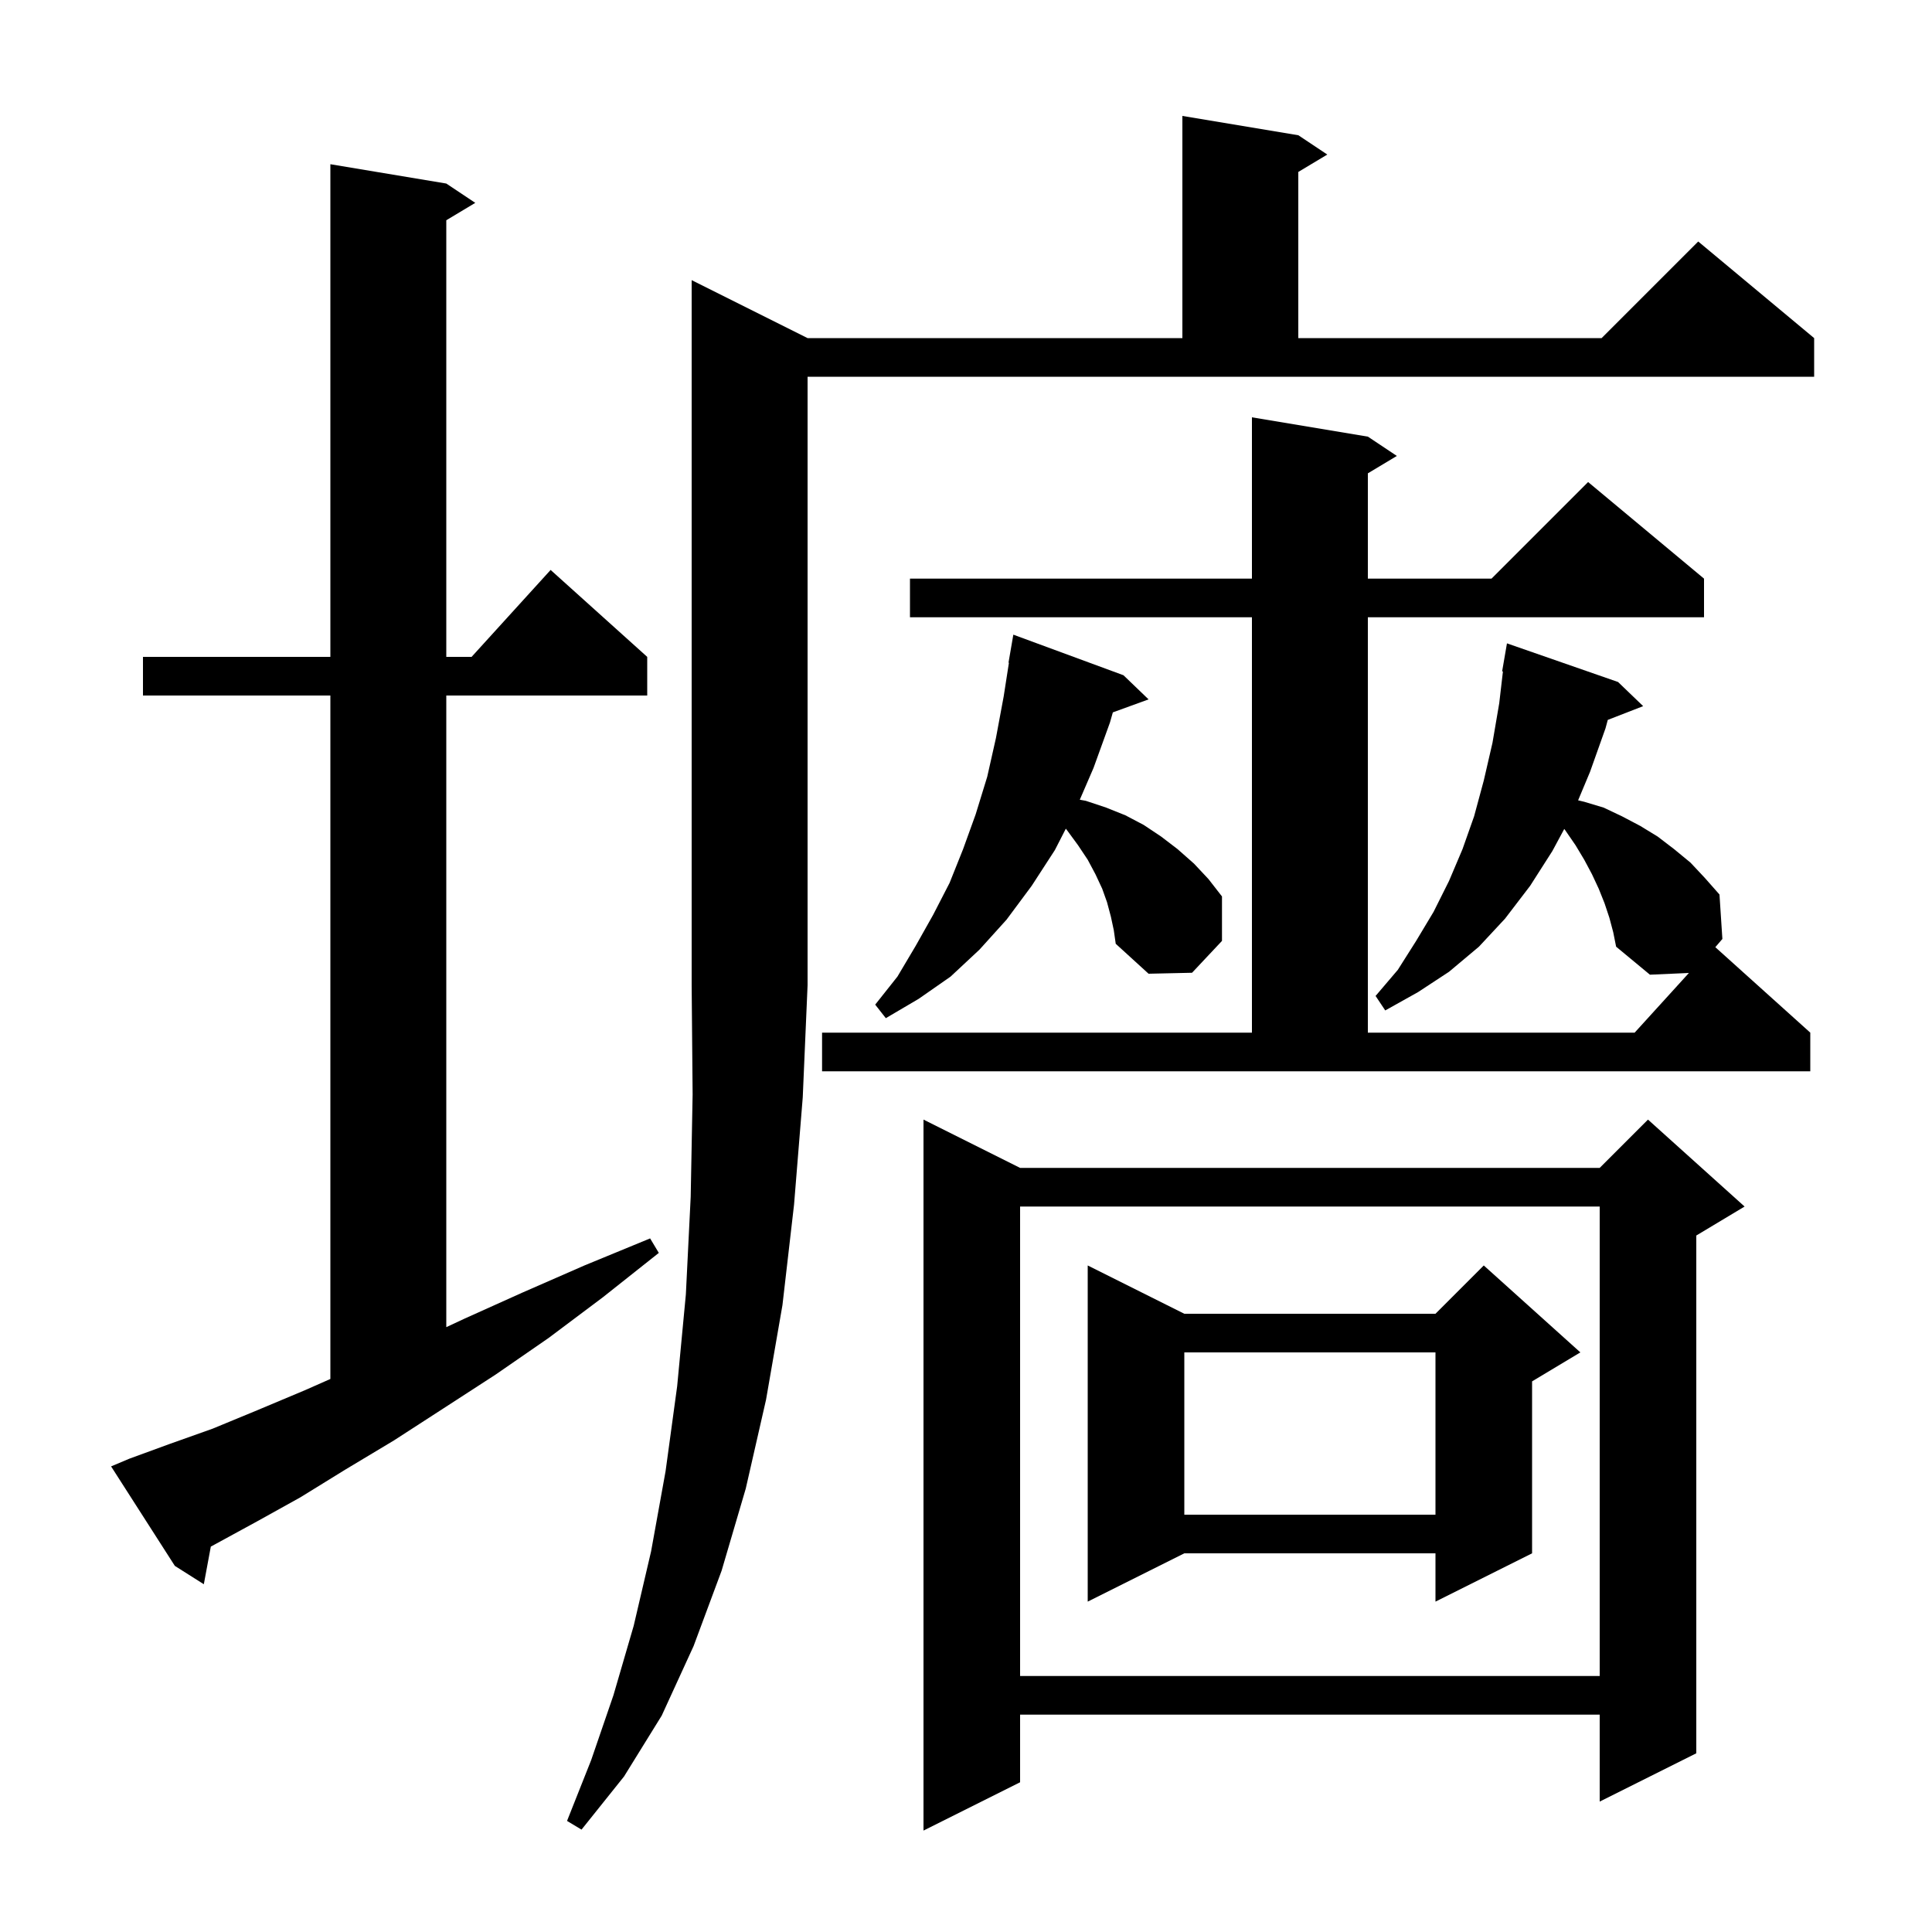 <svg xmlns="http://www.w3.org/2000/svg" xmlns:xlink="http://www.w3.org/1999/xlink" version="1.1" baseProfile="full" viewBox="0 0 200 200" width="200" height="200"><g fill="currentColor"><path d="M 180.6 124.9 L 175.6 127.9 L 175.6 181.5 L 165.6 186.5 L 165.6 177.5 L 105.6 177.5 L 105.6 184.5 L 95.6 189.5 L 95.6 115.9 L 105.6 120.9 L 165.6 120.9 L 170.6 115.9 Z M 83.6 35.0 L 122.4 35.0 L 122.4 12.0 L 134.4 14.0 L 137.4 16.0 L 134.4 17.8 L 134.4 35.0 L 165.8 35.0 L 175.8 25.0 L 187.8 35.0 L 187.8 39.0 L 83.6 39.0 L 83.6 102.0 L 83.1 113.6 L 82.2 124.7 L 81.0 135.1 L 79.3 144.9 L 77.2 154.1 L 74.7 162.6 L 71.8 170.4 L 68.5 177.6 L 64.6 183.9 L 60.2 189.4 L 58.7 188.5 L 61.2 182.2 L 63.5 175.5 L 65.6 168.3 L 67.4 160.6 L 68.9 152.3 L 70.1 143.5 L 71.0 134.0 L 71.5 123.9 L 71.7 113.3 L 71.6 102.0 L 71.6 29.0 Z M 105.6 124.9 L 105.6 173.5 L 165.6 173.5 L 165.6 124.9 Z M 163.6 140.0 L 158.6 143.0 L 158.6 160.8 L 148.6 165.8 L 148.6 160.8 L 122.6 160.8 L 112.6 165.8 L 112.6 131.0 L 122.6 136.0 L 148.6 136.0 L 153.6 131.0 Z M 13.4 151.0 L 17.5 149.5 L 22.0 147.9 L 26.6 146.0 L 31.6 143.9 L 34.2 142.75 L 34.2 72.0 L 14.8 72.0 L 14.8 68.0 L 34.2 68.0 L 34.2 17.0 L 46.2 19.0 L 49.2 21.0 L 46.2 22.8 L 46.2 68.0 L 48.818 68.0 L 57.0 59.0 L 67.0 68.0 L 67.0 72.0 L 46.2 72.0 L 46.2 137.384 L 48.1 136.5 L 54.1 133.8 L 60.5 131.0 L 67.3 128.2 L 68.2 129.7 L 62.4 134.3 L 56.8 138.5 L 51.3 142.3 L 45.9 145.8 L 40.8 149.1 L 35.8 152.1 L 31.1 155.0 L 26.6 157.5 L 22.2 159.9 L 21.824 160.102 L 21.1 164.0 L 18.1 162.1 L 11.5 151.8 Z M 122.6 140.0 L 122.6 156.8 L 148.6 156.8 L 148.6 140.0 Z M 166.6 95.0 L 166.1 93.5 L 165.5 92.0 L 164.8 90.5 L 164.0 89.0 L 163.1 87.5 L 162.0 85.9 L 161.931 85.814 L 160.7 88.1 L 158.4 91.7 L 155.8 95.1 L 153.1 98.0 L 150.0 100.6 L 146.8 102.7 L 143.4 104.6 L 142.4 103.1 L 144.7 100.4 L 146.6 97.4 L 148.4 94.4 L 150.0 91.2 L 151.4 87.9 L 152.6 84.5 L 153.6 80.8 L 154.5 76.9 L 155.2 72.8 L 155.583 69.508 L 155.5 69.5 L 156.0 66.6 L 167.5 70.6 L 170.1 73.1 L 166.437 74.524 L 166.2 75.4 L 164.6 79.9 L 163.366 82.849 L 164.0 83.0 L 166.0 83.6 L 167.9 84.5 L 169.8 85.5 L 171.6 86.6 L 173.3 87.9 L 175.0 89.3 L 176.5 90.9 L 178.0 92.6 L 178.3 97.2 L 177.569 98.052 L 187.4 106.9 L 187.4 110.9 L 85.1 110.9 L 85.1 106.9 L 129.6 106.9 L 129.6 63.9 L 94.2 63.9 L 94.2 59.9 L 129.6 59.9 L 129.6 43.2 L 141.6 45.2 L 144.6 47.2 L 141.6 49.0 L 141.6 59.9 L 154.4 59.9 L 164.4 49.9 L 176.4 59.9 L 176.4 63.9 L 141.6 63.9 L 141.6 106.9 L 169.218 106.9 L 174.836 100.721 L 170.8 100.9 L 167.3 98.0 L 167.0 96.5 Z M 115.0 94.9 L 114.6 93.4 L 114.1 92.0 L 113.4 90.5 L 112.6 89.0 L 111.6 87.5 L 110.5 86.0 L 110.335 85.784 L 109.2 88.0 L 106.8 91.7 L 104.2 95.2 L 101.4 98.3 L 98.4 101.1 L 95.1 103.4 L 91.7 105.4 L 90.6 104.0 L 92.9 101.1 L 94.8 97.9 L 96.6 94.7 L 98.3 91.4 L 99.7 87.9 L 101.0 84.3 L 102.2 80.4 L 103.1 76.4 L 103.9 72.1 L 104.444 68.605 L 104.4 68.6 L 104.9 65.7 L 116.3 69.9 L 118.9 72.4 L 115.201 73.745 L 114.9 74.8 L 113.2 79.5 L 111.78 82.787 L 112.4 82.9 L 114.5 83.6 L 116.5 84.4 L 118.4 85.4 L 120.2 86.6 L 121.9 87.9 L 123.6 89.4 L 125.1 91.0 L 126.5 92.8 L 126.5 97.4 L 123.4 100.7 L 118.9 100.8 L 115.5 97.7 L 115.3 96.3 Z "/></g></svg>